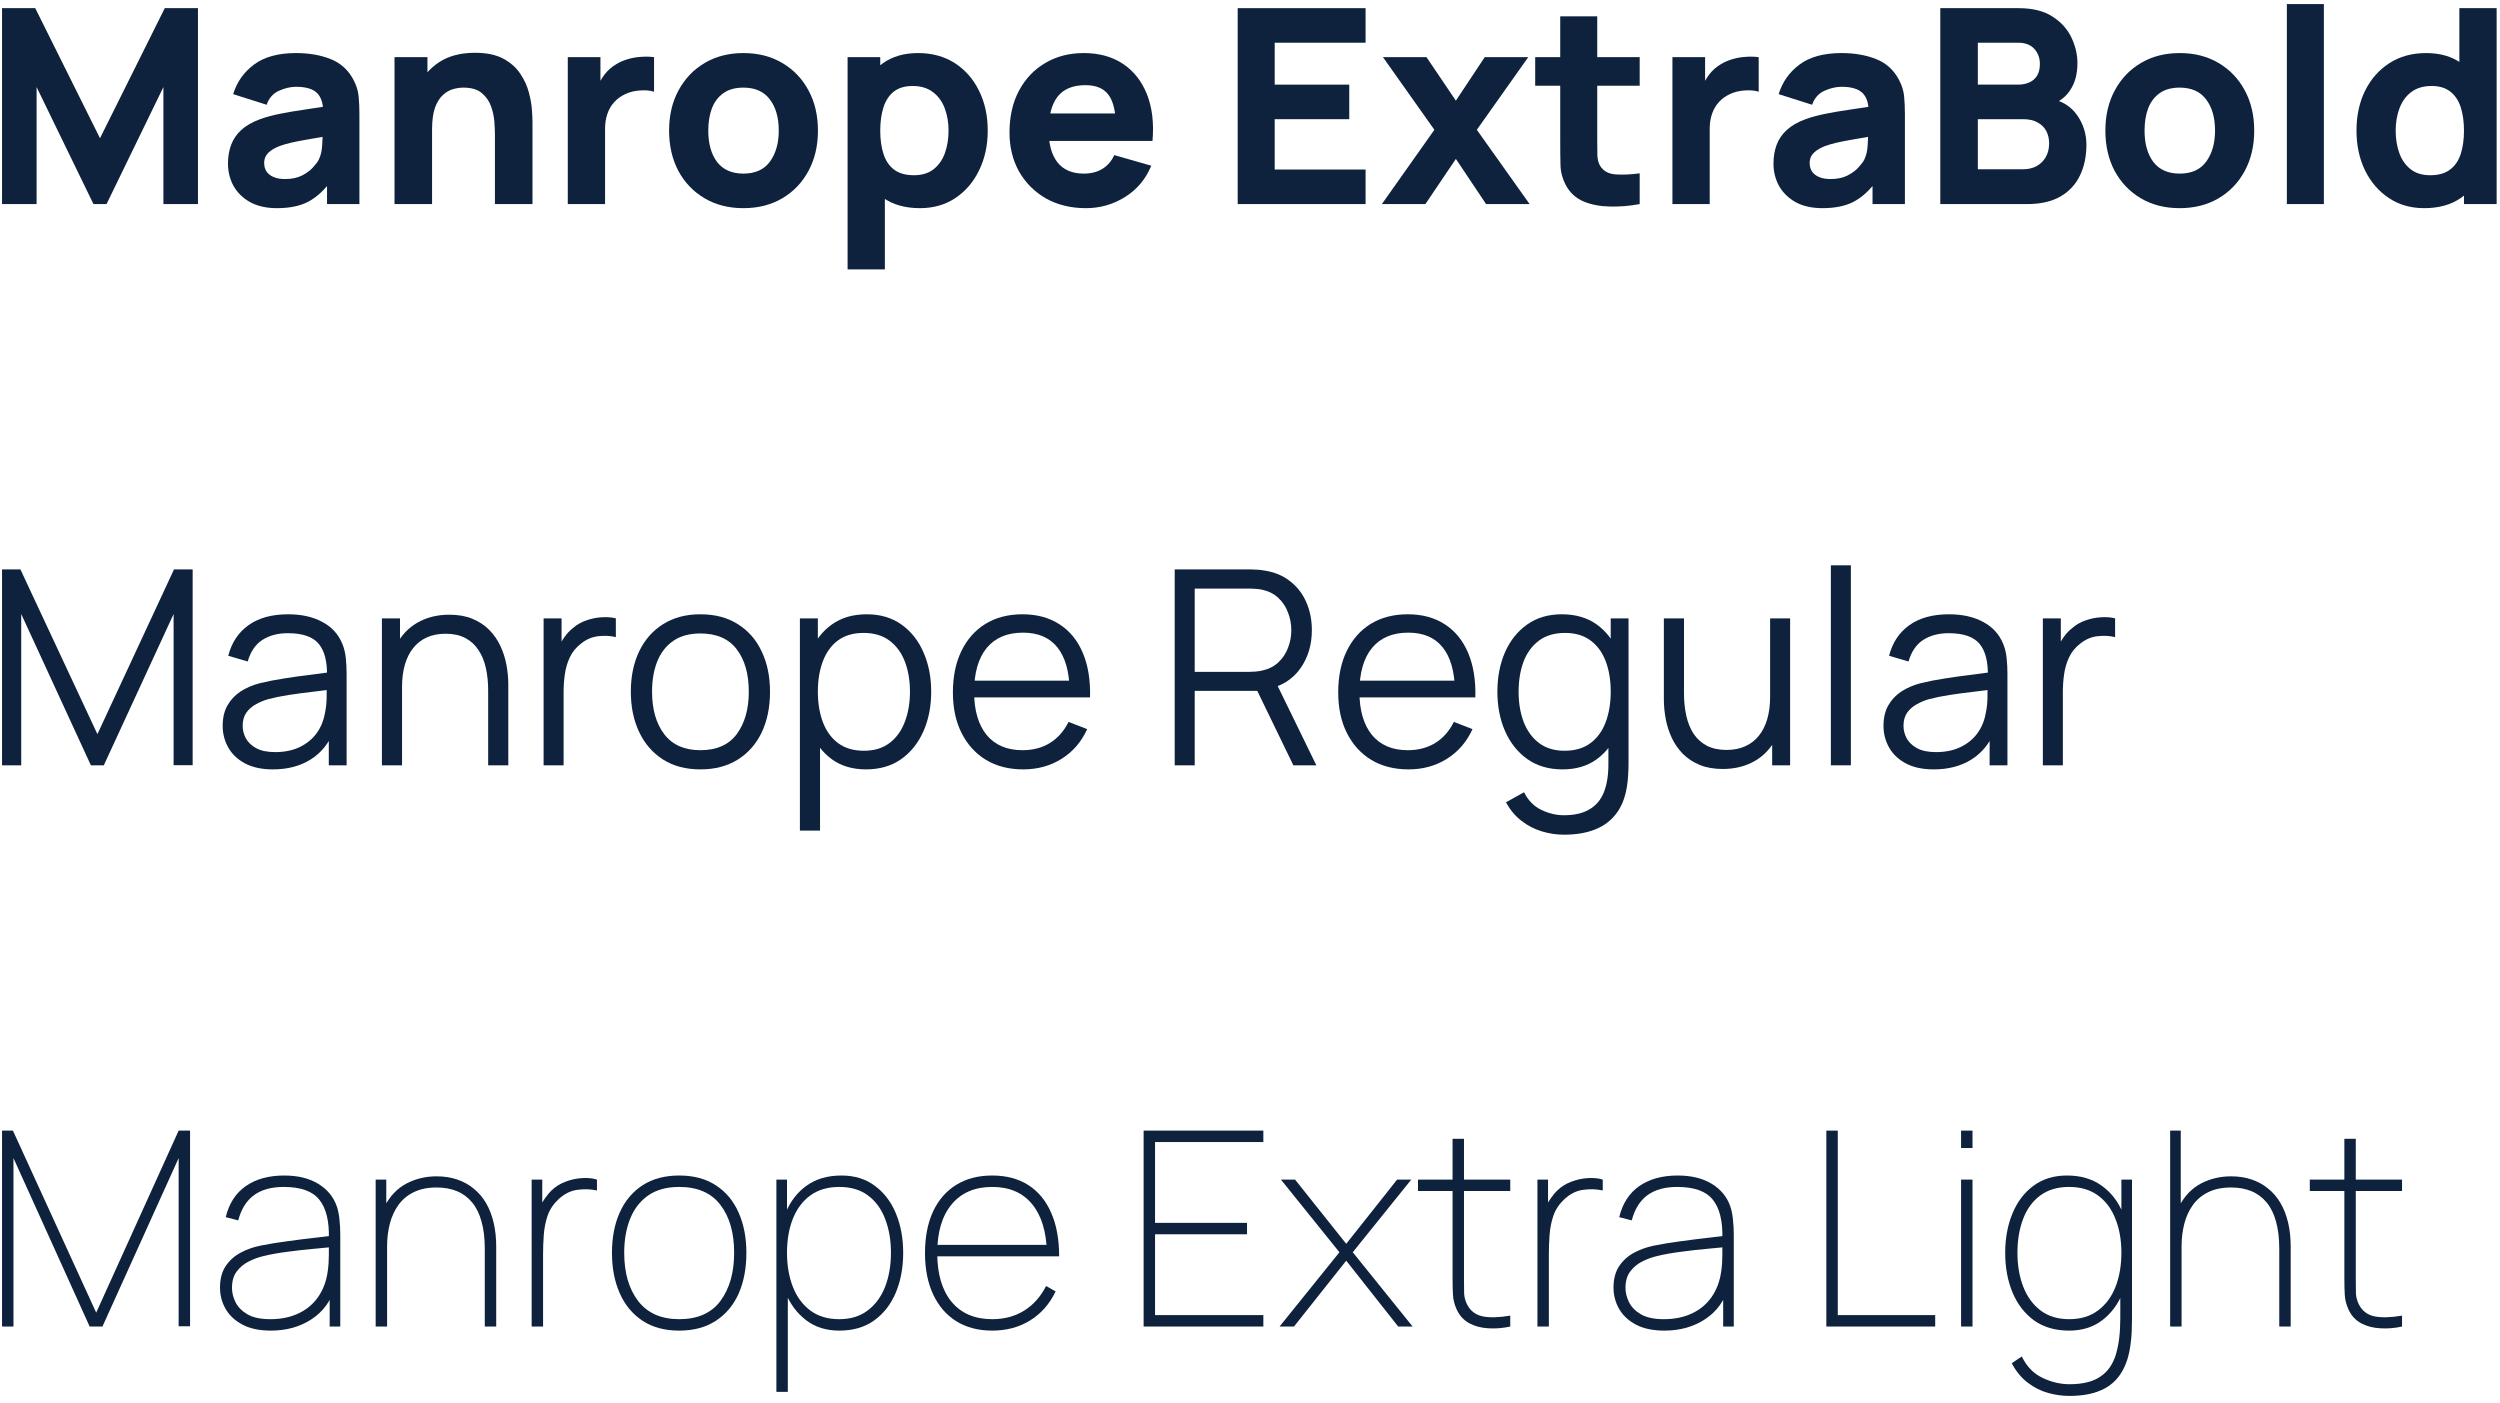 <svg width="294" height="165" viewBox="0 0 294 165" fill="none" xmlns="http://www.w3.org/2000/svg">
<path d="M285.092 24.48C283.502 24.48 282.11 24.08 280.916 23.28C279.721 22.48 278.788 21.392 278.116 20.016C277.454 18.64 277.124 17.088 277.124 15.36C277.124 13.6 277.46 12.037 278.132 10.672C278.814 9.296 279.769 8.213 280.996 7.424C282.222 6.635 283.662 6.24 285.316 6.24C286.958 6.24 288.34 6.64 289.46 7.44C290.58 8.24 291.428 9.328 292.004 10.704C292.58 12.08 292.868 13.632 292.868 15.36C292.868 17.088 292.574 18.64 291.988 20.016C291.412 21.392 290.548 22.48 289.396 23.28C288.244 24.08 286.809 24.48 285.092 24.48ZM285.796 20.608C286.766 20.608 287.54 20.389 288.116 19.952C288.702 19.515 289.124 18.901 289.38 18.112C289.636 17.323 289.764 16.405 289.764 15.36C289.764 14.315 289.636 13.397 289.38 12.608C289.124 11.819 288.713 11.205 288.148 10.768C287.593 10.331 286.862 10.112 285.956 10.112C284.985 10.112 284.185 10.352 283.556 10.832C282.937 11.301 282.478 11.936 282.18 12.736C281.881 13.525 281.732 14.4 281.732 15.36C281.732 16.331 281.876 17.216 282.164 18.016C282.452 18.805 282.894 19.435 283.492 19.904C284.089 20.373 284.857 20.608 285.796 20.608ZM289.764 24V12.16H289.22V0.96H293.604V24H289.764Z" fill="#0E223D"/>
<path d="M268.935 24V0.48H273.287V24H268.935Z" fill="#0E223D"/>
<path d="M256.328 24.48C254.59 24.48 253.064 24.091 251.752 23.312C250.44 22.533 249.416 21.461 248.68 20.096C247.955 18.72 247.592 17.141 247.592 15.36C247.592 13.557 247.966 11.973 248.712 10.608C249.459 9.232 250.488 8.16 251.8 7.392C253.112 6.624 254.622 6.24 256.328 6.24C258.067 6.24 259.592 6.629 260.904 7.408C262.227 8.187 263.256 9.264 263.992 10.64C264.728 12.005 265.096 13.579 265.096 15.36C265.096 17.152 264.723 18.736 263.976 20.112C263.24 21.477 262.211 22.549 260.888 23.328C259.576 24.096 258.056 24.48 256.328 24.48ZM256.328 20.416C257.726 20.416 258.766 19.947 259.448 19.008C260.142 18.059 260.488 16.843 260.488 15.36C260.488 13.824 260.136 12.597 259.432 11.68C258.739 10.763 257.704 10.304 256.328 10.304C255.379 10.304 254.6 10.517 253.992 10.944C253.384 11.371 252.931 11.963 252.632 12.72C252.344 13.477 252.2 14.357 252.2 15.36C252.2 16.907 252.547 18.139 253.24 19.056C253.944 19.963 254.974 20.416 256.328 20.416Z" fill="#0E223D"/>
<path d="M228.178 24V0.96H237.394C239.036 0.96 240.364 1.291 241.378 1.952C242.391 2.603 243.132 3.424 243.602 4.416C244.071 5.408 244.306 6.411 244.306 7.424C244.306 8.715 244.012 9.787 243.426 10.64C242.85 11.493 242.055 12.064 241.042 12.352V11.552C242.482 11.851 243.559 12.517 244.274 13.552C244.999 14.587 245.362 15.744 245.362 17.024C245.362 18.4 245.106 19.611 244.594 20.656C244.092 21.701 243.324 22.523 242.29 23.12C241.255 23.707 239.954 24 238.386 24H228.178ZM232.594 19.904H237.938C238.524 19.904 239.047 19.781 239.506 19.536C239.964 19.28 240.322 18.928 240.578 18.48C240.844 18.021 240.978 17.483 240.978 16.864C240.978 16.32 240.866 15.835 240.642 15.408C240.418 14.981 240.076 14.645 239.618 14.4C239.17 14.144 238.61 14.016 237.938 14.016H232.594V19.904ZM232.594 9.952H237.33C237.82 9.952 238.258 9.867 238.642 9.696C239.026 9.525 239.33 9.264 239.554 8.912C239.778 8.549 239.89 8.085 239.89 7.52C239.89 6.816 239.671 6.224 239.234 5.744C238.796 5.264 238.162 5.024 237.33 5.024H232.594V9.952Z" fill="#0E223D"/>
<path d="M214.321 24.48C213.084 24.48 212.033 24.245 211.169 23.776C210.316 23.296 209.665 22.661 209.217 21.872C208.78 21.072 208.561 20.192 208.561 19.232C208.561 18.432 208.684 17.701 208.929 17.04C209.174 16.379 209.569 15.797 210.113 15.296C210.668 14.784 211.409 14.357 212.337 14.016C212.977 13.781 213.74 13.573 214.625 13.392C215.51 13.211 216.513 13.04 217.633 12.88C218.753 12.709 219.985 12.523 221.329 12.32L219.761 13.184C219.761 12.16 219.516 11.408 219.025 10.928C218.534 10.448 217.713 10.208 216.561 10.208C215.921 10.208 215.254 10.363 214.561 10.672C213.868 10.981 213.382 11.531 213.105 12.32L209.169 11.072C209.606 9.643 210.428 8.48 211.633 7.584C212.838 6.688 214.481 6.24 216.561 6.24C218.086 6.24 219.441 6.475 220.625 6.944C221.809 7.413 222.705 8.224 223.313 9.376C223.654 10.016 223.857 10.656 223.921 11.296C223.985 11.936 224.017 12.651 224.017 13.44V24H220.209V20.448L220.753 21.184C219.91 22.347 218.998 23.189 218.017 23.712C217.046 24.224 215.814 24.48 214.321 24.48ZM215.249 21.056C216.049 21.056 216.721 20.917 217.265 20.64C217.82 20.352 218.257 20.027 218.577 19.664C218.908 19.301 219.132 18.997 219.249 18.752C219.473 18.283 219.601 17.739 219.633 17.12C219.676 16.491 219.697 15.968 219.697 15.552L220.977 15.872C219.686 16.085 218.641 16.267 217.841 16.416C217.041 16.555 216.396 16.683 215.905 16.8C215.414 16.917 214.982 17.045 214.609 17.184C214.182 17.355 213.836 17.541 213.569 17.744C213.313 17.936 213.121 18.149 212.993 18.384C212.876 18.619 212.817 18.88 212.817 19.168C212.817 19.563 212.913 19.904 213.105 20.192C213.308 20.469 213.59 20.683 213.953 20.832C214.316 20.981 214.748 21.056 215.249 21.056Z" fill="#0E223D"/>
<path d="M196.678 24V6.72H200.518V10.944L200.102 10.4C200.326 9.803 200.624 9.259 200.998 8.768C201.371 8.277 201.83 7.872 202.374 7.552C202.79 7.296 203.243 7.099 203.734 6.96C204.224 6.811 204.731 6.72 205.254 6.688C205.776 6.645 206.299 6.656 206.822 6.72V10.784C206.342 10.635 205.782 10.587 205.142 10.64C204.512 10.683 203.942 10.827 203.43 11.072C202.918 11.307 202.486 11.621 202.134 12.016C201.782 12.4 201.515 12.859 201.334 13.392C201.152 13.915 201.062 14.507 201.062 15.168V24H196.678Z" fill="#0E223D"/>
<path d="M192.827 24C191.632 24.224 190.459 24.32 189.307 24.288C188.165 24.267 187.141 24.069 186.235 23.696C185.339 23.312 184.656 22.699 184.187 21.856C183.76 21.067 183.536 20.267 183.515 19.456C183.493 18.635 183.483 17.707 183.483 16.672V1.92H187.835V16.416C187.835 17.088 187.84 17.696 187.851 18.24C187.872 18.773 187.984 19.2 188.187 19.52C188.571 20.128 189.184 20.459 190.027 20.512C190.869 20.565 191.803 20.523 192.827 20.384V24ZM180.539 10.08V6.72H192.827V10.08H180.539Z" fill="#0E223D"/>
<path d="M162.507 24L168.683 15.264L162.635 6.72H167.755L171.211 11.84L174.603 6.72H179.723L173.675 15.264L179.883 24H174.763L171.211 18.688L167.627 24H162.507Z" fill="#0E223D"/>
<path d="M145.553 24V0.96H160.593V5.024H149.905V9.952H158.673V14.016H149.905V19.936H160.593V24H145.553Z" fill="#0E223D"/>
<path d="M127.709 24.48C125.939 24.48 124.376 24.101 123.021 23.344C121.677 22.576 120.621 21.525 119.853 20.192C119.096 18.848 118.717 17.312 118.717 15.584C118.717 13.696 119.091 12.053 119.837 10.656C120.584 9.259 121.613 8.176 122.925 7.408C124.237 6.629 125.747 6.24 127.453 6.24C129.267 6.24 130.808 6.667 132.077 7.52C133.347 8.373 134.285 9.573 134.893 11.12C135.501 12.667 135.715 14.485 135.533 16.576H131.229V14.976C131.229 13.216 130.947 11.952 130.381 11.184C129.827 10.405 128.915 10.016 127.645 10.016C126.163 10.016 125.069 10.469 124.365 11.376C123.672 12.272 123.325 13.6 123.325 15.36C123.325 16.971 123.672 18.219 124.365 19.104C125.069 19.979 126.099 20.416 127.453 20.416C128.307 20.416 129.037 20.229 129.645 19.856C130.253 19.483 130.717 18.944 131.037 18.24L135.389 19.488C134.739 21.067 133.709 22.293 132.301 23.168C130.904 24.043 129.373 24.48 127.709 24.48ZM121.981 16.576V13.344H133.437V16.576H121.981Z" fill="#0E223D"/>
<path d="M108.189 24.48C106.471 24.48 105.037 24.08 103.885 23.28C102.733 22.48 101.863 21.392 101.277 20.016C100.701 18.64 100.413 17.088 100.413 15.36C100.413 13.632 100.701 12.08 101.277 10.704C101.853 9.328 102.701 8.24 103.821 7.44C104.941 6.64 106.322 6.24 107.965 6.24C109.618 6.24 111.058 6.635 112.285 7.424C113.511 8.213 114.461 9.296 115.133 10.672C115.815 12.037 116.157 13.6 116.157 15.36C116.157 17.088 115.821 18.64 115.149 20.016C114.487 21.392 113.559 22.48 112.365 23.28C111.17 24.08 109.778 24.48 108.189 24.48ZM99.677 31.68V6.72H103.517V18.56H104.061V31.68H99.677ZM107.485 20.608C108.423 20.608 109.191 20.373 109.789 19.904C110.386 19.435 110.829 18.805 111.117 18.016C111.405 17.216 111.549 16.331 111.549 15.36C111.549 14.4 111.399 13.525 111.101 12.736C110.802 11.936 110.338 11.301 109.709 10.832C109.09 10.352 108.295 10.112 107.325 10.112C106.418 10.112 105.682 10.331 105.117 10.768C104.562 11.205 104.157 11.819 103.901 12.608C103.645 13.397 103.517 14.315 103.517 15.36C103.517 16.405 103.645 17.323 103.901 18.112C104.157 18.901 104.573 19.515 105.149 19.952C105.735 20.389 106.514 20.608 107.485 20.608Z" fill="#0E223D"/>
<path d="M87.422 24.48C85.683 24.48 84.158 24.091 82.846 23.312C81.534 22.533 80.51 21.461 79.774 20.096C79.049 18.72 78.686 17.141 78.686 15.36C78.686 13.557 79.059 11.973 79.806 10.608C80.553 9.232 81.582 8.16 82.894 7.392C84.206 6.624 85.715 6.24 87.422 6.24C89.161 6.24 90.686 6.629 91.998 7.408C93.321 8.187 94.35 9.264 95.086 10.64C95.822 12.005 96.19 13.579 96.19 15.36C96.19 17.152 95.817 18.736 95.07 20.112C94.334 21.477 93.305 22.549 91.982 23.328C90.67 24.096 89.15 24.48 87.422 24.48ZM87.422 20.416C88.819 20.416 89.859 19.947 90.542 19.008C91.235 18.059 91.582 16.843 91.582 15.36C91.582 13.824 91.23 12.597 90.526 11.68C89.833 10.763 88.798 10.304 87.422 10.304C86.473 10.304 85.694 10.517 85.086 10.944C84.478 11.371 84.025 11.963 83.726 12.72C83.438 13.477 83.294 14.357 83.294 15.36C83.294 16.907 83.641 18.139 84.334 19.056C85.038 19.963 86.067 20.416 87.422 20.416Z" fill="#0E223D"/>
<path d="M66.772 24V6.72H70.612V10.944L70.195 10.4C70.419 9.803 70.718 9.259 71.091 8.768C71.465 8.277 71.924 7.872 72.468 7.552C72.883 7.296 73.337 7.099 73.828 6.96C74.318 6.811 74.825 6.72 75.347 6.688C75.87 6.645 76.393 6.656 76.915 6.72V10.784C76.436 10.635 75.876 10.587 75.236 10.64C74.606 10.683 74.035 10.827 73.523 11.072C73.011 11.307 72.579 11.621 72.228 12.016C71.876 12.4 71.609 12.859 71.427 13.392C71.246 13.915 71.156 14.507 71.156 15.168V24H66.772Z" fill="#0E223D"/>
<path d="M58.203 24V15.84C58.203 15.445 58.182 14.944 58.139 14.336C58.097 13.717 57.964 13.099 57.739 12.48C57.516 11.861 57.148 11.344 56.636 10.928C56.134 10.512 55.419 10.304 54.492 10.304C54.118 10.304 53.718 10.363 53.291 10.48C52.865 10.597 52.465 10.827 52.092 11.168C51.718 11.499 51.409 11.989 51.163 12.64C50.929 13.291 50.812 14.155 50.812 15.232L48.316 14.048C48.316 12.683 48.593 11.403 49.148 10.208C49.702 9.013 50.534 8.048 51.644 7.312C52.764 6.576 54.172 6.208 55.867 6.208C57.222 6.208 58.326 6.437 59.179 6.896C60.033 7.355 60.694 7.936 61.163 8.64C61.644 9.344 61.985 10.08 62.188 10.848C62.39 11.605 62.513 12.299 62.556 12.928C62.598 13.557 62.62 14.016 62.62 14.304V24H58.203ZM46.395 24V6.72H50.267V12.448H50.812V24H46.395Z" fill="#0E223D"/>
<path d="M32.571 24.48C31.334 24.48 30.283 24.245 29.419 23.776C28.566 23.296 27.915 22.661 27.467 21.872C27.03 21.072 26.811 20.192 26.811 19.232C26.811 18.432 26.934 17.701 27.179 17.04C27.424 16.379 27.819 15.797 28.363 15.296C28.918 14.784 29.659 14.357 30.587 14.016C31.227 13.781 31.99 13.573 32.875 13.392C33.76 13.211 34.763 13.04 35.883 12.88C37.003 12.709 38.235 12.523 39.579 12.32L38.011 13.184C38.011 12.16 37.766 11.408 37.275 10.928C36.784 10.448 35.963 10.208 34.811 10.208C34.171 10.208 33.504 10.363 32.811 10.672C32.118 10.981 31.632 11.531 31.355 12.32L27.419 11.072C27.856 9.643 28.678 8.48 29.883 7.584C31.088 6.688 32.731 6.24 34.811 6.24C36.336 6.24 37.691 6.475 38.875 6.944C40.059 7.413 40.955 8.224 41.563 9.376C41.904 10.016 42.107 10.656 42.171 11.296C42.235 11.936 42.267 12.651 42.267 13.44V24H38.459V20.448L39.003 21.184C38.16 22.347 37.248 23.189 36.267 23.712C35.296 24.224 34.064 24.48 32.571 24.48ZM33.499 21.056C34.299 21.056 34.971 20.917 35.515 20.64C36.07 20.352 36.507 20.027 36.827 19.664C37.158 19.301 37.382 18.997 37.499 18.752C37.723 18.283 37.851 17.739 37.883 17.12C37.926 16.491 37.947 15.968 37.947 15.552L39.227 15.872C37.936 16.085 36.891 16.267 36.091 16.416C35.291 16.555 34.646 16.683 34.155 16.8C33.664 16.917 33.232 17.045 32.859 17.184C32.432 17.355 32.086 17.541 31.819 17.744C31.563 17.936 31.371 18.149 31.243 18.384C31.126 18.619 31.067 18.88 31.067 19.168C31.067 19.563 31.163 19.904 31.355 20.192C31.558 20.469 31.84 20.683 32.203 20.832C32.566 20.981 32.998 21.056 33.499 21.056Z" fill="#0E223D"/>
<path d="M0.24 24V0.96H4.144L11.76 16.256L19.376 0.96H23.28V24H19.216V10.24L12.528 24H10.992L4.304 10.24V24H0.24Z" fill="#0E223D"/>
<path d="M240.24 90V72.72H242.352V76.88L241.936 76.336C242.128 75.824 242.379 75.355 242.688 74.928C242.998 74.491 243.334 74.133 243.696 73.856C244.144 73.461 244.667 73.163 245.264 72.96C245.862 72.747 246.464 72.624 247.072 72.592C247.68 72.549 248.235 72.592 248.736 72.72V74.928C248.107 74.768 247.419 74.731 246.672 74.816C245.926 74.901 245.238 75.2 244.608 75.712C244.032 76.16 243.6 76.699 243.312 77.328C243.024 77.947 242.832 78.608 242.736 79.312C242.64 80.005 242.592 80.693 242.592 81.376V90H240.24Z" fill="#0E223D"/>
<path d="M227.403 90.48C226.101 90.48 225.008 90.245 224.123 89.776C223.248 89.307 222.592 88.683 222.155 87.904C221.717 87.125 221.499 86.277 221.499 85.36C221.499 84.421 221.685 83.621 222.059 82.96C222.443 82.288 222.96 81.739 223.611 81.312C224.272 80.885 225.035 80.56 225.899 80.336C226.773 80.123 227.739 79.936 228.795 79.776C229.861 79.605 230.901 79.461 231.915 79.344C232.939 79.216 233.835 79.093 234.603 78.976L233.771 79.488C233.803 77.781 233.472 76.517 232.779 75.696C232.085 74.875 230.88 74.464 229.163 74.464C227.979 74.464 226.976 74.731 226.155 75.264C225.344 75.797 224.773 76.64 224.443 77.792L222.155 77.12C222.549 75.573 223.344 74.373 224.539 73.52C225.733 72.667 227.285 72.24 229.195 72.24C230.773 72.24 232.112 72.539 233.211 73.136C234.32 73.723 235.104 74.576 235.563 75.696C235.776 76.197 235.915 76.757 235.979 77.376C236.043 77.995 236.075 78.624 236.075 79.264V90H233.979V85.664L234.587 85.92C234 87.403 233.088 88.533 231.851 89.312C230.613 90.091 229.131 90.48 227.403 90.48ZM227.675 88.448C228.773 88.448 229.733 88.251 230.555 87.856C231.376 87.461 232.037 86.923 232.539 86.24C233.04 85.547 233.365 84.768 233.515 83.904C233.643 83.349 233.712 82.741 233.723 82.08C233.733 81.408 233.739 80.907 233.739 80.576L234.635 81.04C233.835 81.147 232.965 81.253 232.027 81.36C231.099 81.467 230.181 81.589 229.275 81.728C228.379 81.867 227.568 82.032 226.843 82.224C226.352 82.363 225.877 82.56 225.419 82.816C224.96 83.061 224.581 83.392 224.283 83.808C223.995 84.224 223.851 84.741 223.851 85.36C223.851 85.861 223.973 86.347 224.219 86.816C224.475 87.285 224.88 87.675 225.435 87.984C226 88.293 226.747 88.448 227.675 88.448Z" fill="#0E223D"/>
<path d="M215.31 90V66.48H217.662V90H215.31Z" fill="#0E223D"/>
<path d="M202.598 90.432C201.563 90.432 200.657 90.272 199.878 89.952C199.11 89.632 198.454 89.2 197.91 88.656C197.377 88.112 196.945 87.493 196.614 86.8C196.283 86.096 196.043 85.355 195.894 84.576C195.745 83.787 195.67 83.003 195.67 82.224V72.72H198.038V81.536C198.038 82.485 198.129 83.365 198.31 84.176C198.491 84.987 198.779 85.696 199.174 86.304C199.579 86.901 200.097 87.365 200.726 87.696C201.366 88.027 202.139 88.192 203.046 88.192C203.878 88.192 204.609 88.048 205.238 87.76C205.878 87.472 206.411 87.061 206.838 86.528C207.275 85.984 207.606 85.328 207.83 84.56C208.054 83.781 208.166 82.907 208.166 81.936L209.83 82.304C209.83 84.075 209.521 85.563 208.902 86.768C208.283 87.973 207.43 88.885 206.342 89.504C205.254 90.123 204.006 90.432 202.598 90.432ZM208.406 90V85.744H208.166V72.72H210.518V90H208.406Z" fill="#0E223D"/>
<path d="M183.916 98.16C183.031 98.16 182.156 98.027 181.292 97.76C180.439 97.504 179.65 97.093 178.924 96.528C178.199 95.973 177.591 95.248 177.1 94.352L179.228 93.168C179.708 94.128 180.38 94.816 181.244 95.232C182.119 95.659 183.01 95.872 183.916 95.872C185.164 95.872 186.172 95.637 186.94 95.168C187.719 94.709 188.284 94.027 188.636 93.12C188.988 92.213 189.159 91.083 189.148 89.728V85.12H189.42V72.72H191.516V89.76C191.516 90.251 191.5 90.72 191.468 91.168C191.447 91.627 191.399 92.075 191.324 92.512C191.122 93.803 190.7 94.864 190.06 95.696C189.431 96.528 188.599 97.147 187.564 97.552C186.54 97.957 185.324 98.16 183.916 98.16ZM183.756 90.48C182.146 90.48 180.77 90.08 179.628 89.28C178.487 88.469 177.612 87.376 177.004 86C176.396 84.624 176.092 83.072 176.092 81.344C176.092 79.627 176.391 78.08 176.988 76.704C177.596 75.328 178.466 74.24 179.596 73.44C180.727 72.64 182.082 72.24 183.66 72.24C185.282 72.24 186.647 72.635 187.756 73.424C188.866 74.213 189.703 75.296 190.268 76.672C190.844 78.037 191.132 79.595 191.132 81.344C191.132 83.061 190.85 84.613 190.284 86C189.719 87.376 188.887 88.469 187.788 89.28C186.69 90.08 185.346 90.48 183.756 90.48ZM183.996 88.288C185.223 88.288 186.236 87.989 187.036 87.392C187.836 86.795 188.434 85.973 188.828 84.928C189.223 83.872 189.42 82.677 189.42 81.344C189.42 79.989 189.223 78.795 188.828 77.76C188.434 76.715 187.836 75.899 187.036 75.312C186.247 74.725 185.25 74.432 184.044 74.432C182.807 74.432 181.783 74.736 180.972 75.344C180.162 75.952 179.559 76.779 179.164 77.824C178.78 78.869 178.588 80.043 178.588 81.344C178.588 82.656 178.786 83.84 179.18 84.896C179.586 85.941 180.188 86.768 180.988 87.376C181.788 87.984 182.791 88.288 183.996 88.288Z" fill="#0E223D"/>
<path d="M165.646 90.48C163.96 90.48 162.499 90.107 161.262 89.36C160.035 88.613 159.08 87.563 158.398 86.208C157.715 84.853 157.374 83.264 157.374 81.44C157.374 79.552 157.71 77.92 158.382 76.544C159.054 75.168 159.998 74.107 161.214 73.36C162.44 72.613 163.886 72.24 165.55 72.24C167.256 72.24 168.712 72.635 169.918 73.424C171.123 74.203 172.035 75.323 172.654 76.784C173.272 78.245 173.555 79.989 173.502 82.016H171.102V81.184C171.059 78.944 170.574 77.253 169.646 76.112C168.728 74.971 167.384 74.4 165.614 74.4C163.758 74.4 162.334 75.003 161.342 76.208C160.36 77.413 159.87 79.131 159.87 81.36C159.87 83.536 160.36 85.227 161.342 86.432C162.334 87.627 163.736 88.224 165.55 88.224C166.787 88.224 167.864 87.941 168.782 87.376C169.71 86.8 170.44 85.973 170.974 84.896L173.166 85.744C172.483 87.248 171.475 88.416 170.142 89.248C168.819 90.069 167.32 90.48 165.646 90.48ZM159.038 82.016V80.048H172.238V82.016H159.038Z" fill="#0E223D"/>
<path d="M138.146 90V66.96H147.042C147.266 66.96 147.517 66.971 147.794 66.992C148.082 67.003 148.37 67.035 148.658 67.088C149.864 67.269 150.882 67.691 151.714 68.352C152.557 69.003 153.192 69.824 153.618 70.816C154.056 71.808 154.274 72.907 154.274 74.112C154.274 75.851 153.816 77.36 152.898 78.64C151.981 79.92 150.669 80.725 148.962 81.056L148.146 81.248H140.498V90H138.146ZM152.098 90L147.554 80.624L149.81 79.76L154.802 90H152.098ZM140.498 79.008H146.978C147.17 79.008 147.394 78.997 147.65 78.976C147.906 78.955 148.157 78.917 148.402 78.864C149.192 78.693 149.837 78.368 150.338 77.888C150.85 77.408 151.229 76.837 151.474 76.176C151.73 75.515 151.858 74.827 151.858 74.112C151.858 73.397 151.73 72.709 151.474 72.048C151.229 71.376 150.85 70.8 150.338 70.32C149.837 69.84 149.192 69.515 148.402 69.344C148.157 69.291 147.906 69.259 147.65 69.248C147.394 69.227 147.17 69.216 146.978 69.216H140.498V79.008Z" fill="#0E223D"/>
<path d="M120.333 90.48C118.648 90.48 117.186 90.107 115.949 89.36C114.722 88.613 113.768 87.563 113.085 86.208C112.402 84.853 112.061 83.264 112.061 81.44C112.061 79.552 112.397 77.92 113.069 76.544C113.741 75.168 114.685 74.107 115.901 73.36C117.128 72.613 118.573 72.24 120.237 72.24C121.944 72.24 123.4 72.635 124.605 73.424C125.81 74.203 126.722 75.323 127.341 76.784C127.96 78.245 128.242 79.989 128.189 82.016H125.789V81.184C125.746 78.944 125.261 77.253 124.333 76.112C123.416 74.971 122.072 74.4 120.301 74.4C118.445 74.4 117.021 75.003 116.029 76.208C115.048 77.413 114.557 79.131 114.557 81.36C114.557 83.536 115.048 85.227 116.029 86.432C117.021 87.627 118.424 88.224 120.237 88.224C121.474 88.224 122.552 87.941 123.469 87.376C124.397 86.8 125.128 85.973 125.661 84.896L127.853 85.744C127.17 87.248 126.162 88.416 124.829 89.248C123.506 90.069 122.008 90.48 120.333 90.48ZM113.725 82.016V80.048H126.925V82.016H113.725Z" fill="#0E223D"/>
<path d="M101.844 90.48C100.255 90.48 98.91 90.08 97.812 89.28C96.713 88.469 95.881 87.376 95.316 86C94.751 84.613 94.468 83.061 94.468 81.344C94.468 79.595 94.751 78.037 95.316 76.672C95.892 75.296 96.734 74.213 97.844 73.424C98.953 72.635 100.319 72.24 101.94 72.24C103.519 72.24 104.873 72.64 106.004 73.44C107.135 74.24 107.999 75.328 108.596 76.704C109.204 78.08 109.508 79.627 109.508 81.344C109.508 83.072 109.204 84.624 108.596 86C107.988 87.376 107.113 88.469 105.972 89.28C104.831 90.08 103.455 90.48 101.844 90.48ZM94.068 97.68V72.72H96.18V85.728H96.436V97.68H94.068ZM101.604 88.288C102.809 88.288 103.812 87.984 104.612 87.376C105.412 86.768 106.009 85.941 106.404 84.896C106.809 83.84 107.012 82.656 107.012 81.344C107.012 80.043 106.815 78.869 106.42 77.824C106.025 76.779 105.423 75.952 104.612 75.344C103.812 74.736 102.793 74.432 101.556 74.432C100.351 74.432 99.348 74.725 98.548 75.312C97.758 75.899 97.166 76.715 96.772 77.76C96.377 78.795 96.18 79.989 96.18 81.344C96.18 82.677 96.377 83.872 96.772 84.928C97.166 85.973 97.764 86.795 98.564 87.392C99.364 87.989 100.377 88.288 101.604 88.288Z" fill="#0E223D"/>
<path d="M82.362 90.48C80.645 90.48 79.178 90.091 77.962 89.312C76.746 88.533 75.813 87.456 75.162 86.08C74.511 84.704 74.186 83.125 74.186 81.344C74.186 79.531 74.517 77.941 75.178 76.576C75.839 75.211 76.778 74.149 77.994 73.392C79.221 72.624 80.677 72.24 82.362 72.24C84.09 72.24 85.562 72.629 86.778 73.408C88.005 74.176 88.938 75.248 89.578 76.624C90.229 77.989 90.554 79.563 90.554 81.344C90.554 83.157 90.229 84.752 89.578 86.128C88.927 87.493 87.989 88.56 86.762 89.328C85.535 90.096 84.069 90.48 82.362 90.48ZM82.362 88.224C84.282 88.224 85.711 87.589 86.65 86.32C87.589 85.04 88.058 83.381 88.058 81.344C88.058 79.253 87.583 77.589 86.634 76.352C85.695 75.115 84.271 74.496 82.362 74.496C81.071 74.496 80.005 74.789 79.162 75.376C78.33 75.952 77.706 76.757 77.29 77.792C76.885 78.816 76.682 80 76.682 81.344C76.682 83.424 77.162 85.093 78.122 86.352C79.082 87.6 80.495 88.224 82.362 88.224Z" fill="#0E223D"/>
<path d="M63.928 90V72.72H66.04V76.88L65.624 76.336C65.816 75.824 66.066 75.355 66.376 74.928C66.685 74.491 67.021 74.133 67.384 73.856C67.832 73.461 68.354 73.163 68.952 72.96C69.549 72.747 70.152 72.624 70.76 72.592C71.368 72.549 71.922 72.592 72.424 72.72V74.928C71.794 74.768 71.106 74.731 70.36 74.816C69.613 74.901 68.925 75.2 68.296 75.712C67.72 76.16 67.288 76.699 67 77.328C66.712 77.947 66.52 78.608 66.424 79.312C66.328 80.005 66.28 80.693 66.28 81.376V90H63.928Z" fill="#0E223D"/>
<path d="M57.408 90V81.184C57.408 80.224 57.317 79.344 57.136 78.544C56.954 77.733 56.661 77.029 56.256 76.432C55.861 75.824 55.344 75.355 54.704 75.024C54.074 74.693 53.306 74.528 52.4 74.528C51.568 74.528 50.832 74.672 50.192 74.96C49.562 75.248 49.029 75.664 48.592 76.208C48.165 76.741 47.84 77.392 47.616 78.16C47.392 78.928 47.28 79.803 47.28 80.784L45.616 80.416C45.616 78.645 45.925 77.157 46.544 75.952C47.162 74.747 48.016 73.835 49.104 73.216C50.192 72.597 51.44 72.288 52.848 72.288C53.882 72.288 54.784 72.448 55.552 72.768C56.33 73.088 56.986 73.52 57.52 74.064C58.064 74.608 58.501 75.232 58.832 75.936C59.162 76.629 59.402 77.371 59.552 78.16C59.701 78.939 59.776 79.717 59.776 80.496V90H57.408ZM44.912 90V72.72H47.04V76.976H47.28V90H44.912Z" fill="#0E223D"/>
<path d="M32.09 90.48C30.789 90.48 29.695 90.245 28.81 89.776C27.935 89.307 27.279 88.683 26.842 87.904C26.405 87.125 26.186 86.277 26.186 85.36C26.186 84.421 26.373 83.621 26.746 82.96C27.13 82.288 27.647 81.739 28.298 81.312C28.959 80.885 29.722 80.56 30.586 80.336C31.461 80.123 32.426 79.936 33.482 79.776C34.549 79.605 35.589 79.461 36.602 79.344C37.626 79.216 38.522 79.093 39.29 78.976L38.458 79.488C38.49 77.781 38.159 76.517 37.466 75.696C36.773 74.875 35.567 74.464 33.85 74.464C32.666 74.464 31.663 74.731 30.842 75.264C30.031 75.797 29.461 76.64 29.13 77.792L26.842 77.12C27.237 75.573 28.031 74.373 29.226 73.52C30.421 72.667 31.973 72.24 33.882 72.24C35.461 72.24 36.799 72.539 37.898 73.136C39.007 73.723 39.791 74.576 40.25 75.696C40.463 76.197 40.602 76.757 40.666 77.376C40.73 77.995 40.762 78.624 40.762 79.264V90H38.666V85.664L39.274 85.92C38.687 87.403 37.775 88.533 36.538 89.312C35.301 90.091 33.818 90.48 32.09 90.48ZM32.362 88.448C33.461 88.448 34.421 88.251 35.242 87.856C36.063 87.461 36.725 86.923 37.226 86.24C37.727 85.547 38.053 84.768 38.202 83.904C38.33 83.349 38.399 82.741 38.41 82.08C38.421 81.408 38.426 80.907 38.426 80.576L39.322 81.04C38.522 81.147 37.653 81.253 36.714 81.36C35.786 81.467 34.869 81.589 33.962 81.728C33.066 81.867 32.255 82.032 31.53 82.224C31.039 82.363 30.565 82.56 30.106 82.816C29.647 83.061 29.269 83.392 28.97 83.808C28.682 84.224 28.538 84.741 28.538 85.36C28.538 85.861 28.661 86.347 28.906 86.816C29.162 87.285 29.567 87.675 30.122 87.984C30.687 88.293 31.434 88.448 32.362 88.448Z" fill="#0E223D"/>
<path d="M0.24 90V66.96H2.4L11.456 86.336L20.464 66.96H22.656V89.984H20.416V72.208L12.208 90H10.688L2.496 72.208V90H0.24Z" fill="#0E223D"/>
<path d="M282.48 156C281.616 156.192 280.763 156.261 279.92 156.208C279.078 156.165 278.326 155.968 277.664 155.616C277.003 155.253 276.507 154.709 276.176 153.984C275.92 153.419 275.776 152.848 275.744 152.272C275.712 151.685 275.696 151.019 275.696 150.272V133.92H277.04V150.272C277.04 151.019 277.046 151.621 277.056 152.08C277.078 152.539 277.19 152.971 277.392 153.376C277.776 154.144 278.384 154.619 279.216 154.8C280.048 154.971 281.136 154.944 282.48 154.72V156ZM271.632 140.064V138.72H282.48V140.064H271.632Z" fill="#0E223D"/>
<path d="M268.041 156V146.848C268.041 145.611 267.913 144.544 267.657 143.648C267.412 142.741 267.044 141.995 266.553 141.408C266.062 140.811 265.465 140.368 264.761 140.08C264.068 139.792 263.273 139.648 262.377 139.648C261.321 139.648 260.42 139.835 259.673 140.208C258.937 140.571 258.34 141.072 257.881 141.712C257.422 142.352 257.086 143.088 256.873 143.92C256.66 144.752 256.553 145.632 256.553 146.56L255.305 146.592C255.305 144.619 255.63 143.029 256.281 141.824C256.932 140.608 257.79 139.723 258.857 139.168C259.934 138.613 261.108 138.336 262.377 138.336C263.252 138.336 264.052 138.459 264.777 138.704C265.513 138.949 266.164 139.307 266.729 139.776C267.305 140.235 267.79 140.8 268.185 141.472C268.58 142.144 268.878 142.912 269.081 143.776C269.284 144.629 269.385 145.568 269.385 146.592V156H268.041ZM255.209 156V132.96H256.457V146.56H256.553V156H255.209Z" fill="#0E223D"/>
<path d="M243.363 164.16C242.531 164.16 241.694 164.043 240.851 163.808C240.008 163.573 239.214 163.173 238.467 162.608C237.731 162.053 237.102 161.291 236.579 160.32L237.763 159.52C238.339 160.704 239.15 161.541 240.195 162.032C241.24 162.533 242.296 162.784 243.363 162.784C244.91 162.784 246.115 162.491 246.979 161.904C247.854 161.328 248.467 160.464 248.819 159.312C249.171 158.171 249.347 156.747 249.347 155.04V150.624H249.475V138.72H250.723V155.04C250.723 155.563 250.712 156.069 250.691 156.56C250.67 157.051 250.627 157.536 250.563 158.016C250.392 159.413 250.019 160.565 249.443 161.472C248.878 162.379 248.094 163.051 247.091 163.488C246.088 163.936 244.846 164.16 243.363 164.16ZM243.331 156.48C241.699 156.48 240.323 156.08 239.203 155.28C238.094 154.469 237.251 153.376 236.675 152C236.099 150.613 235.811 149.056 235.811 147.328C235.811 145.632 236.094 144.096 236.659 142.72C237.224 141.344 238.046 140.256 239.123 139.456C240.211 138.645 241.528 138.24 243.075 138.24C244.686 138.24 246.04 138.635 247.139 139.424C248.248 140.203 249.086 141.28 249.651 142.656C250.216 144.021 250.499 145.579 250.499 147.328C250.499 149.045 250.216 150.597 249.651 151.984C249.096 153.36 248.286 154.453 247.219 155.264C246.152 156.075 244.856 156.48 243.331 156.48ZM243.331 155.136C244.686 155.136 245.816 154.795 246.723 154.112C247.64 153.429 248.328 152.501 248.787 151.328C249.246 150.144 249.475 148.811 249.475 147.328C249.475 145.824 249.24 144.491 248.771 143.328C248.312 142.155 247.624 141.237 246.707 140.576C245.8 139.915 244.675 139.584 243.331 139.584C241.955 139.584 240.814 139.925 239.907 140.608C239.011 141.28 238.344 142.203 237.907 143.376C237.47 144.539 237.251 145.856 237.251 147.328C237.251 148.811 237.48 150.144 237.939 151.328C238.398 152.501 239.075 153.429 239.971 154.112C240.878 154.795 241.998 155.136 243.331 155.136Z" fill="#0E223D"/>
<path d="M230.623 135.008V132.96H231.967V135.008H230.623ZM230.623 156V138.72H231.967V156H230.623Z" fill="#0E223D"/>
<path d="M214.779 156V132.96H216.123V154.656H227.579V156H214.779Z" fill="#0E223D"/>
<path d="M195.733 156.48C194.389 156.48 193.274 156.245 192.389 155.776C191.503 155.307 190.842 154.688 190.405 153.92C189.967 153.152 189.749 152.32 189.749 151.424C189.749 150.411 189.967 149.573 190.405 148.912C190.853 148.24 191.434 147.712 192.149 147.328C192.863 146.944 193.631 146.667 194.453 146.496C195.455 146.293 196.527 146.117 197.669 145.968C198.821 145.808 199.882 145.675 200.853 145.568C201.823 145.461 202.549 145.376 203.029 145.312L202.549 145.632C202.602 143.595 202.229 142.08 201.429 141.088C200.639 140.085 199.242 139.584 197.237 139.584C195.786 139.584 194.618 139.909 193.733 140.56C192.858 141.2 192.245 142.187 191.893 143.52L190.421 143.136C190.805 141.536 191.589 140.32 192.773 139.488C193.967 138.656 195.477 138.24 197.301 138.24C198.901 138.24 200.234 138.565 201.301 139.216C202.367 139.867 203.093 140.747 203.477 141.856C203.626 142.283 203.733 142.8 203.797 143.408C203.861 144.016 203.893 144.608 203.893 145.184V156H202.645V151.264L203.285 151.296C202.826 152.939 201.914 154.213 200.549 155.12C199.183 156.027 197.578 156.48 195.733 156.48ZM195.669 155.136C196.917 155.136 198.015 154.912 198.965 154.464C199.925 154.016 200.698 153.371 201.285 152.528C201.882 151.675 202.261 150.656 202.421 149.472C202.506 148.875 202.549 148.235 202.549 147.552C202.549 146.869 202.549 146.379 202.549 146.08L203.253 146.624C202.687 146.677 201.903 146.752 200.901 146.848C199.909 146.933 198.858 147.051 197.749 147.2C196.639 147.339 195.637 147.52 194.741 147.744C194.218 147.872 193.679 148.075 193.125 148.352C192.57 148.629 192.101 149.019 191.717 149.52C191.343 150.021 191.157 150.667 191.157 151.456C191.157 152.011 191.295 152.571 191.573 153.136C191.85 153.701 192.314 154.176 192.965 154.56C193.626 154.944 194.527 155.136 195.669 155.136Z" fill="#0E223D"/>
<path d="M180.803 156V138.72H182.051V142.848L181.635 142.304C181.816 141.835 182.045 141.397 182.323 140.992C182.6 140.587 182.872 140.256 183.139 140C183.608 139.541 184.163 139.195 184.803 138.96C185.453 138.715 186.104 138.576 186.755 138.544C187.405 138.501 187.981 138.56 188.483 138.72V140C187.768 139.84 187.011 139.813 186.211 139.92C185.411 140.016 184.664 140.384 183.971 141.024C183.363 141.589 182.931 142.24 182.675 142.976C182.429 143.712 182.28 144.475 182.227 145.264C182.173 146.043 182.147 146.784 182.147 147.488V156H180.803Z" fill="#0E223D"/>
<path d="M177.605 156C176.741 156.192 175.888 156.261 175.045 156.208C174.203 156.165 173.451 155.968 172.789 155.616C172.128 155.253 171.632 154.709 171.301 153.984C171.045 153.419 170.901 152.848 170.869 152.272C170.837 151.685 170.821 151.019 170.821 150.272V133.92H172.165V150.272C172.165 151.019 172.171 151.621 172.181 152.08C172.203 152.539 172.315 152.971 172.517 153.376C172.901 154.144 173.509 154.619 174.341 154.8C175.173 154.971 176.261 154.944 177.605 154.72V156ZM166.757 140.064V138.72H177.605V140.064H166.757Z" fill="#0E223D"/>
<path d="M150.476 156L157.516 147.264L150.636 138.72H152.3L158.316 146.272L164.3 138.72H165.964L159.084 147.264L166.124 156H164.428L158.316 148.256L152.172 156H150.476Z" fill="#0E223D"/>
<path d="M134.49 156V132.96H148.57V134.304H135.834V143.808H146.65V145.152H135.834V154.656H148.57V156H134.49Z" fill="#0E223D"/>
<path d="M116.684 156.48C115.052 156.48 113.644 156.112 112.46 155.376C111.286 154.64 110.38 153.589 109.74 152.224C109.1 150.859 108.78 149.237 108.78 147.36C108.78 145.472 109.094 143.845 109.724 142.48C110.364 141.115 111.27 140.069 112.444 139.344C113.628 138.608 115.041 138.24 116.684 138.24C118.337 138.24 119.75 138.613 120.924 139.36C122.097 140.107 122.993 141.189 123.612 142.608C124.241 144.027 124.556 145.739 124.556 147.744H123.116V147.296C123.052 144.811 122.465 142.907 121.356 141.584C120.257 140.251 118.7 139.584 116.684 139.584C114.636 139.584 113.046 140.267 111.916 141.632C110.785 142.987 110.22 144.896 110.22 147.36C110.22 149.824 110.785 151.739 111.916 153.104C113.046 154.459 114.636 155.136 116.684 155.136C118.113 155.136 119.366 154.8 120.444 154.128C121.521 153.456 122.38 152.491 123.02 151.232L124.14 151.872C123.436 153.344 122.438 154.48 121.148 155.28C119.857 156.08 118.369 156.48 116.684 156.48ZM109.644 147.744V146.4H123.724V147.744H109.644Z" fill="#0E223D"/>
<path d="M98.695 156.48C97.169 156.48 95.873 156.075 94.807 155.264C93.74 154.453 92.924 153.36 92.359 151.984C91.804 150.597 91.527 149.045 91.527 147.328C91.527 145.579 91.809 144.021 92.375 142.656C92.94 141.28 93.772 140.203 94.871 139.424C95.98 138.635 97.34 138.24 98.951 138.24C100.497 138.24 101.809 138.645 102.887 139.456C103.975 140.256 104.801 141.344 105.367 142.72C105.932 144.096 106.215 145.632 106.215 147.328C106.215 149.056 105.927 150.613 105.351 152C104.775 153.376 103.927 154.469 102.807 155.28C101.697 156.08 100.327 156.48 98.695 156.48ZM91.303 163.68V138.72H92.551V152.32H92.647V163.68H91.303ZM98.695 155.136C100.028 155.136 101.143 154.795 102.039 154.112C102.945 153.429 103.628 152.501 104.087 151.328C104.545 150.144 104.775 148.811 104.775 147.328C104.775 145.856 104.551 144.539 104.103 143.376C103.665 142.203 102.999 141.28 102.103 140.608C101.207 139.925 100.071 139.584 98.695 139.584C97.351 139.584 96.22 139.915 95.303 140.576C94.396 141.237 93.708 142.155 93.239 143.328C92.78 144.491 92.551 145.824 92.551 147.328C92.551 148.811 92.78 150.144 93.239 151.328C93.697 152.501 94.38 153.429 95.287 154.112C96.204 154.795 97.34 155.136 98.695 155.136Z" fill="#0E223D"/>
<path d="M79.871 156.48C78.165 156.48 76.725 156.091 75.551 155.312C74.378 154.533 73.487 153.456 72.879 152.08C72.271 150.704 71.967 149.12 71.967 147.328C71.967 145.515 72.277 143.925 72.895 142.56C73.514 141.195 74.41 140.133 75.583 139.376C76.767 138.619 78.197 138.24 79.871 138.24C81.589 138.24 83.034 138.629 84.207 139.408C85.381 140.176 86.266 141.243 86.863 142.608C87.471 143.973 87.775 145.547 87.775 147.328C87.775 149.152 87.471 150.752 86.863 152.128C86.255 153.493 85.359 154.56 84.175 155.328C83.002 156.096 81.567 156.48 79.871 156.48ZM79.871 155.136C82.047 155.136 83.669 154.416 84.735 152.976C85.802 151.525 86.335 149.643 86.335 147.328C86.335 144.971 85.797 143.093 84.719 141.696C83.653 140.288 82.037 139.584 79.871 139.584C78.41 139.584 77.199 139.915 76.239 140.576C75.29 141.237 74.581 142.149 74.111 143.312C73.642 144.475 73.407 145.813 73.407 147.328C73.407 149.675 73.951 151.563 75.039 152.992C76.138 154.421 77.749 155.136 79.871 155.136Z" fill="#0E223D"/>
<path d="M62.522 156V138.72H63.77V142.848L63.353 142.304C63.535 141.835 63.764 141.397 64.041 140.992C64.319 140.587 64.591 140.256 64.858 140C65.327 139.541 65.882 139.195 66.522 138.96C67.172 138.715 67.823 138.576 68.474 138.544C69.124 138.501 69.7 138.56 70.201 138.72V140C69.487 139.84 68.73 139.813 67.93 139.92C67.129 140.016 66.383 140.384 65.689 141.024C65.082 141.589 64.65 142.24 64.394 142.976C64.148 143.712 63.999 144.475 63.946 145.264C63.892 146.043 63.865 146.784 63.865 147.488V156H62.522Z" fill="#0E223D"/>
<path d="M57.01 156V146.848C57.01 145.611 56.882 144.544 56.626 143.648C56.38 142.741 56.012 141.995 55.522 141.408C55.031 140.811 54.434 140.368 53.73 140.08C53.036 139.792 52.242 139.648 51.346 139.648C50.29 139.648 49.388 139.835 48.642 140.208C47.906 140.571 47.308 141.072 46.85 141.712C46.391 142.352 46.055 143.088 45.842 143.92C45.628 144.752 45.522 145.632 45.522 146.56L44.274 146.592C44.274 144.619 44.599 143.029 45.25 141.824C45.9 140.608 46.759 139.723 47.826 139.168C48.903 138.613 50.076 138.336 51.346 138.336C52.22 138.336 53.02 138.459 53.746 138.704C54.482 138.949 55.132 139.307 55.698 139.776C56.274 140.235 56.759 140.8 57.154 141.472C57.548 142.144 57.847 142.912 58.05 143.776C58.252 144.629 58.354 145.568 58.354 146.592V156H57.01ZM44.178 156V138.72H45.426V142.24H45.522V156H44.178Z" fill="#0E223D"/>
<path d="M31.858 156.48C30.514 156.48 29.399 156.245 28.514 155.776C27.628 155.307 26.967 154.688 26.529 153.92C26.092 153.152 25.873 152.32 25.873 151.424C25.873 150.411 26.092 149.573 26.529 148.912C26.977 148.24 27.559 147.712 28.273 147.328C28.988 146.944 29.756 146.667 30.578 146.496C31.58 146.293 32.652 146.117 33.794 145.968C34.946 145.808 36.007 145.675 36.977 145.568C37.948 145.461 38.673 145.376 39.154 145.312L38.673 145.632C38.727 143.595 38.353 142.08 37.553 141.088C36.764 140.085 35.367 139.584 33.361 139.584C31.911 139.584 30.743 139.909 29.858 140.56C28.983 141.2 28.369 142.187 28.017 143.52L26.546 143.136C26.93 141.536 27.713 140.32 28.898 139.488C30.092 138.656 31.602 138.24 33.425 138.24C35.026 138.24 36.359 138.565 37.425 139.216C38.492 139.867 39.218 140.747 39.602 141.856C39.751 142.283 39.858 142.8 39.922 143.408C39.986 144.016 40.017 144.608 40.017 145.184V156H38.77V151.264L39.41 151.296C38.951 152.939 38.039 154.213 36.673 155.12C35.308 156.027 33.703 156.48 31.858 156.48ZM31.794 155.136C33.041 155.136 34.14 154.912 35.09 154.464C36.05 154.016 36.823 153.371 37.41 152.528C38.007 151.675 38.386 150.656 38.545 149.472C38.631 148.875 38.673 148.235 38.673 147.552C38.673 146.869 38.673 146.379 38.673 146.08L39.377 146.624C38.812 146.677 38.028 146.752 37.026 146.848C36.033 146.933 34.983 147.051 33.873 147.2C32.764 147.339 31.762 147.52 30.866 147.744C30.343 147.872 29.804 148.075 29.25 148.352C28.695 148.629 28.226 149.019 27.841 149.52C27.468 150.021 27.282 150.667 27.282 151.456C27.282 152.011 27.42 152.571 27.698 153.136C27.975 153.701 28.439 154.176 29.09 154.56C29.751 154.944 30.652 155.136 31.794 155.136Z" fill="#0E223D"/>
<path d="M0.24 156V132.96H1.52L11.312 154.368L21.008 132.96H22.352V155.968H21.008V136.192L12.048 156H10.544L1.584 136.192V156H0.24Z" fill="#0E223D"/>
</svg>
